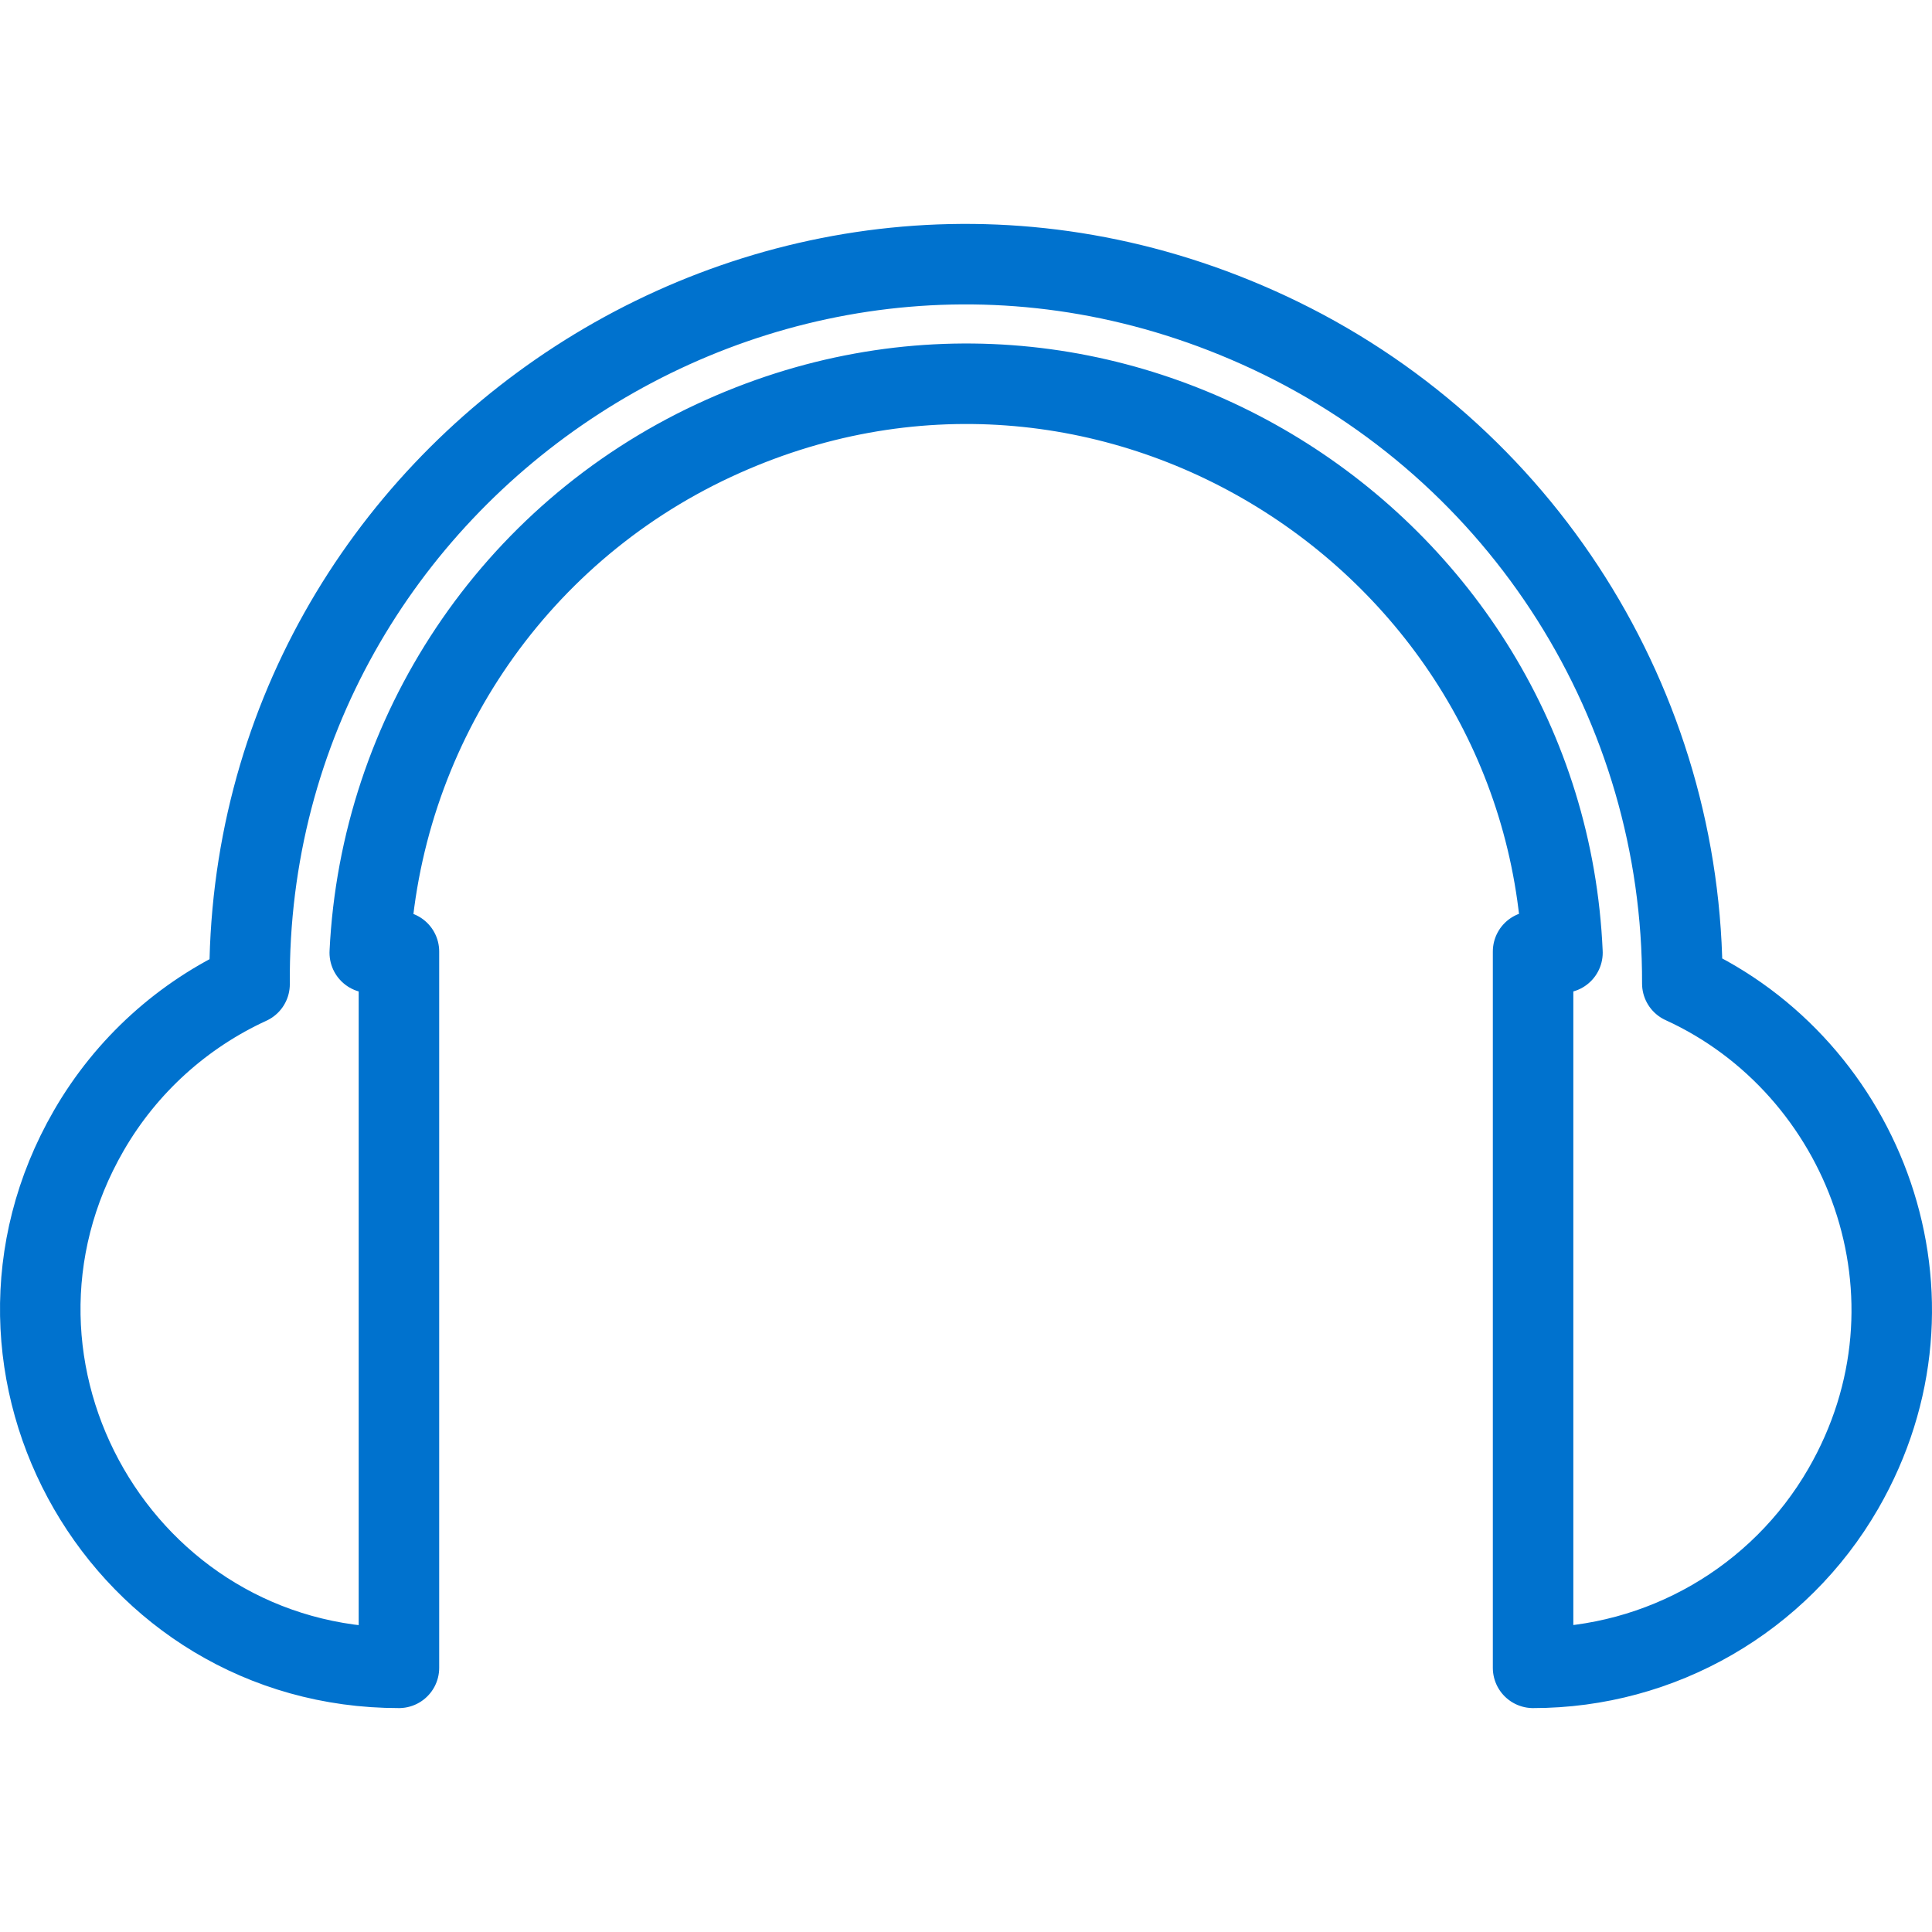 <?xml version="1.0" encoding="utf-8"?>
<svg viewBox="0 0 96 96" width="96px" height="96px" xmlns="http://www.w3.org/2000/svg">
  <path style="stroke-linejoin: round; stroke-width: 4px; fill: none; stroke: rgb(0, 114, 206);" d="M 76.178 47.281 C 76.671 47.281 77.159 47.301 77.638 47.338 C 76.743 26.742 54.917 12.822 35.465 21.892 C 25.392 26.589 18.897 36.455 18.373 47.341 C 18.853 47.301 19.336 47.281 19.823 47.281 L 19.823 82.874 C 6.124 82.874 -2.439 68.044 4.411 56.179 C 6.287 52.93 9.102 50.417 12.401 48.903 C 12.209 23.181 39.121 5.361 63.042 16.515 C 75.688 22.413 83.635 35.098 83.593 48.87 C 92.651 53.006 97.09 64.447 91.59 73.976 C 88.41 79.482 82.535 82.874 76.178 82.874 Z"/>
</svg>